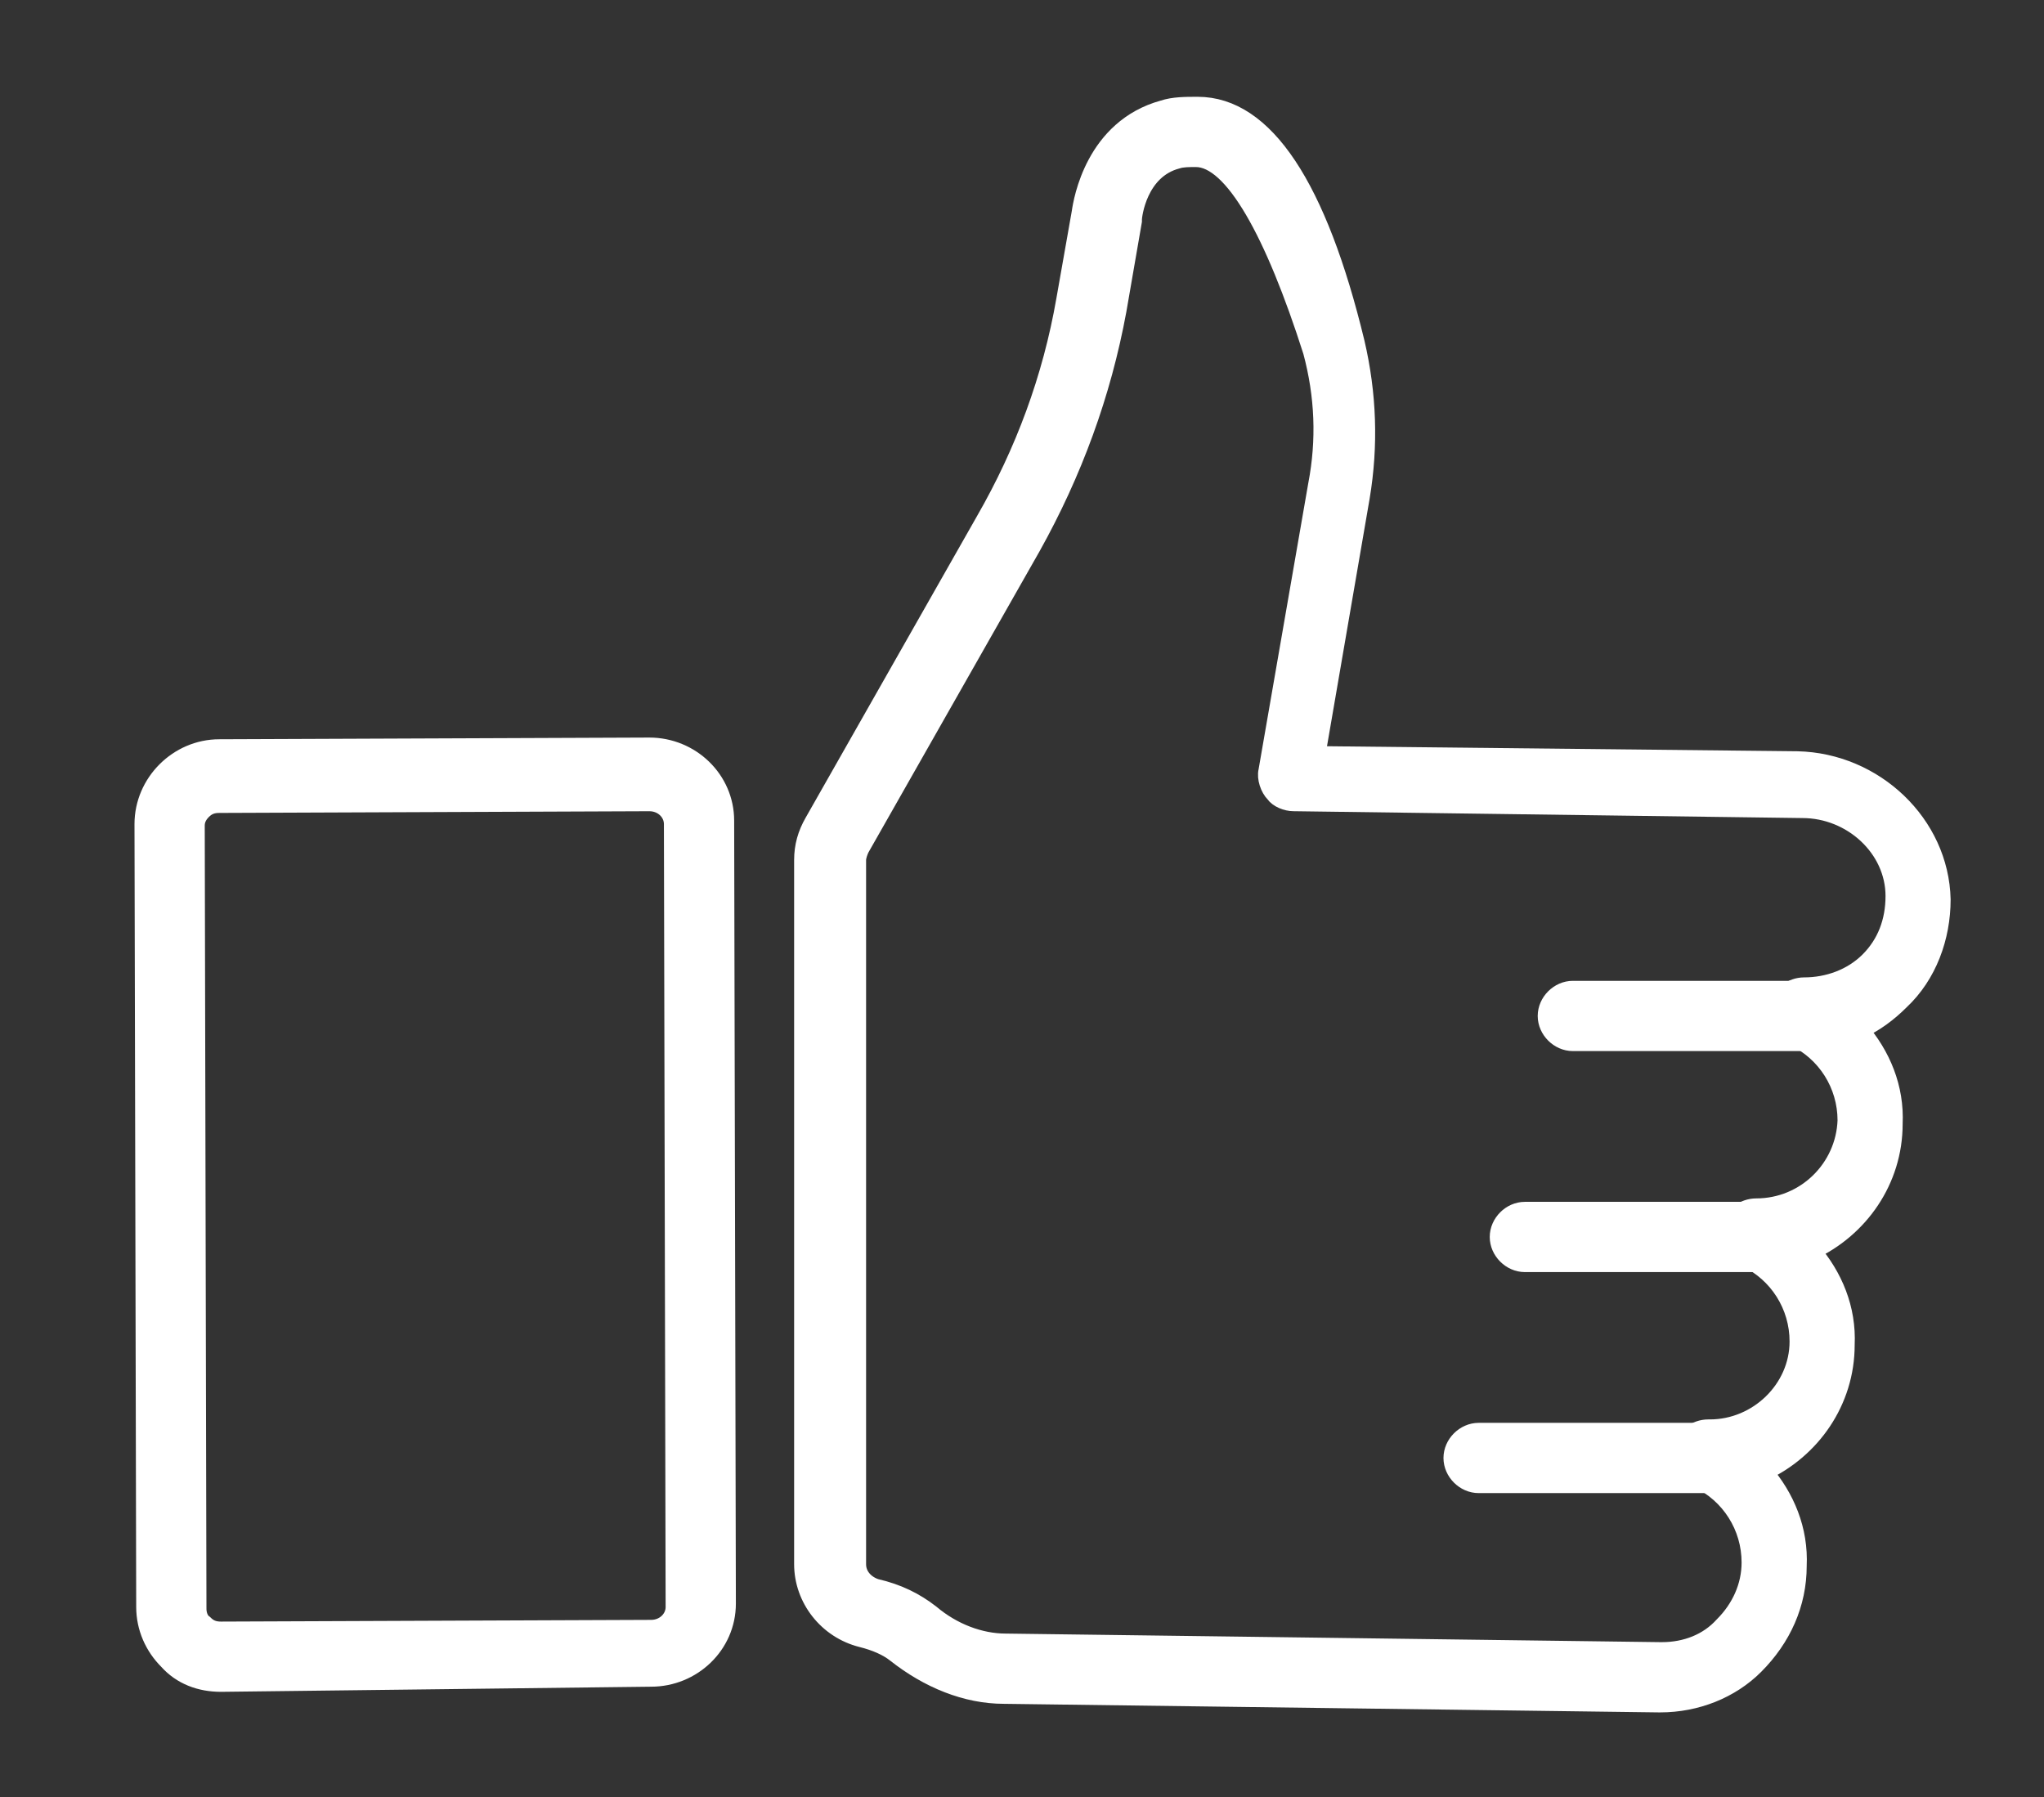 <svg version="1.2" baseProfile="tiny" id="Ebene_1" xmlns="http://www.w3.org/2000/svg" xmlns:xlink="http://www.w3.org/1999/xlink" x="0px" y="0px" viewBox="0 0 119.3 104.9" overflow="visible" xml:space="preserve">
<rect x="0" y="0" width="119.3" height="104.9" fill="#333333" stroke="none"/>
<g>
	<g>
		<g>
			<g>
				<g>
					<path fill="#FFFFFF" stroke="#FFFFFF" stroke-width="1.1" d="M96.9,99.4h-0.1l-38.2-0.5c-2.2,0-4.4-0.9-6.3-2.4       c-0.5-0.4-1.2-0.7-2-0.9c-2-0.5-3.4-2.3-3.4-4.3V50.2c0-0.8,0.2-1.5,0.6-2.2l10-17.6c2.3-4,3.9-8.3,4.7-12.9l0.9-5.1       c0.1-0.7,0.8-4.9,4.8-6c0.6-0.2,1.3-0.2,2-0.2c3.9,0,7,4.7,9.2,13.8c0.7,3,0.8,6,0.3,9l-2.6,15.1l28.1,0.3       c4.5,0.1,8.3,3.7,8.4,8.1c0,2.2-0.8,4.4-2.4,5.9c-0.7,0.7-1.5,1.3-2.4,1.7c1.3,1.5,2.1,3.4,2,5.5c0,3.3-2,6.1-4.8,7.4       c1.3,1.5,2.1,3.4,2,5.5c0,3.3-2,6.1-4.8,7.4c1.3,1.5,2.1,3.4,2,5.5c0,2.2-0.9,4.2-2.5,5.8C101,98.6,99,99.4,96.9,99.4z        M69.8,9.2c-0.4,0-0.8,0-1.1,0.1c-2.3,0.6-2.6,3.3-2.6,3.5v0.1l-0.9,5.2c-0.9,4.9-2.6,9.5-5,13.8l-10,17.6       C50.1,49.7,50,50,50,50.2v41.1c0,0.7,0.5,1.2,1.1,1.4c1.3,0.3,2.3,0.8,3.2,1.5c1.3,1.1,2.9,1.7,4.4,1.7l38.2,0.5c0,0,0,0,0.1,0       c1.4,0,2.7-0.5,3.6-1.5c1-1,1.6-2.3,1.6-3.7c0-2.1-1.2-4-3.1-4.9c-0.7-0.3-1-1-0.9-1.7s0.8-1.2,1.5-1.2c0,0,0,0,0.1,0       c2.8,0,5.2-2.3,5.2-5.1c0-2.1-1.2-4-3.1-4.9c-0.7-0.3-1-1-0.9-1.7s0.8-1.2,1.5-1.2c2.9,0,5.2-2.3,5.3-5.1c0-2.1-1.2-4-3.1-4.9       c-0.7-0.3-1-1-0.9-1.7s0.8-1.2,1.5-1.2c1.4,0,2.8-0.5,3.8-1.5s1.5-2.3,1.5-3.8c0-2.8-2.5-5.1-5.4-5.1l-29.7-0.4       c-0.4,0-0.9-0.2-1.1-0.5C74.1,46,73.9,45.4,74,45l2.9-16.7c0.5-2.6,0.4-5.2-0.3-7.8C74.4,13.6,72,9.2,69.8,9.2L69.8,9.2z" />
				</g>
			</g>
			<g>
				<g>
					<path fill="#FFFFFF" stroke="#FFFFFF" stroke-width="1.1" d="M12.9,98.2c-1.2,0-2.3-0.4-3.1-1.3C9,96.1,8.5,95,8.5,93.8       L8.4,48.1c0-1.2,0.5-2.3,1.3-3.1c0.8-0.8,1.9-1.3,3.1-1.3l25.1-0.1l0,0l0,0c2.4,0,4.4,1.9,4.4,4.3l0.1,45.7       c0,2.4-2,4.3-4.4,4.3L12.9,98.2L12.9,98.2z M37.9,46.8l-25.1,0.1c-0.4,0-0.7,0.1-1,0.4s-0.4,0.6-0.4,0.9l0.1,45.7       c0,0.3,0.1,0.7,0.4,0.9c0.3,0.3,0.6,0.4,1,0.4l0,0L38,95.1c0.8,0,1.4-0.6,1.4-1.3l-0.1-45.7C39.3,47.4,38.7,46.8,37.9,46.8       L37.9,46.8L37.9,46.8z" />
				</g>
			</g>
		</g>
		<g>
			<g>
				<path fill="#FFFFFF" stroke="#FFFFFF" stroke-width="1.1" d="M105,60.8H91.8c-0.8,0-1.5-0.7-1.5-1.5s0.7-1.5,1.5-1.5H105      c0.8,0,1.5,0.7,1.5,1.5S105.8,60.8,105,60.8z" />
			</g>
		</g>
		<g>
			<g>
				<path fill="#FFFFFF" stroke="#FFFFFF" stroke-width="1.1" d="M102.3,73.7H89c-0.8,0-1.5-0.7-1.5-1.5s0.7-1.5,1.5-1.5h13.2      c0.8,0,1.5,0.7,1.5,1.5C103.8,73,103.1,73.7,102.3,73.7z" />
			</g>
		</g>
		<g>
			<g>
				<path fill="#FFFFFF" stroke="#FFFFFF" stroke-width="1.1" d="M99.5,86.6H86.3c-0.8,0-1.5-0.7-1.5-1.5s0.7-1.5,1.5-1.5h13.2      c0.8,0,1.5,0.7,1.5,1.5S100.3,86.6,99.5,86.6z" />
			</g>
		</g>
	</g>
</g>
</svg>
